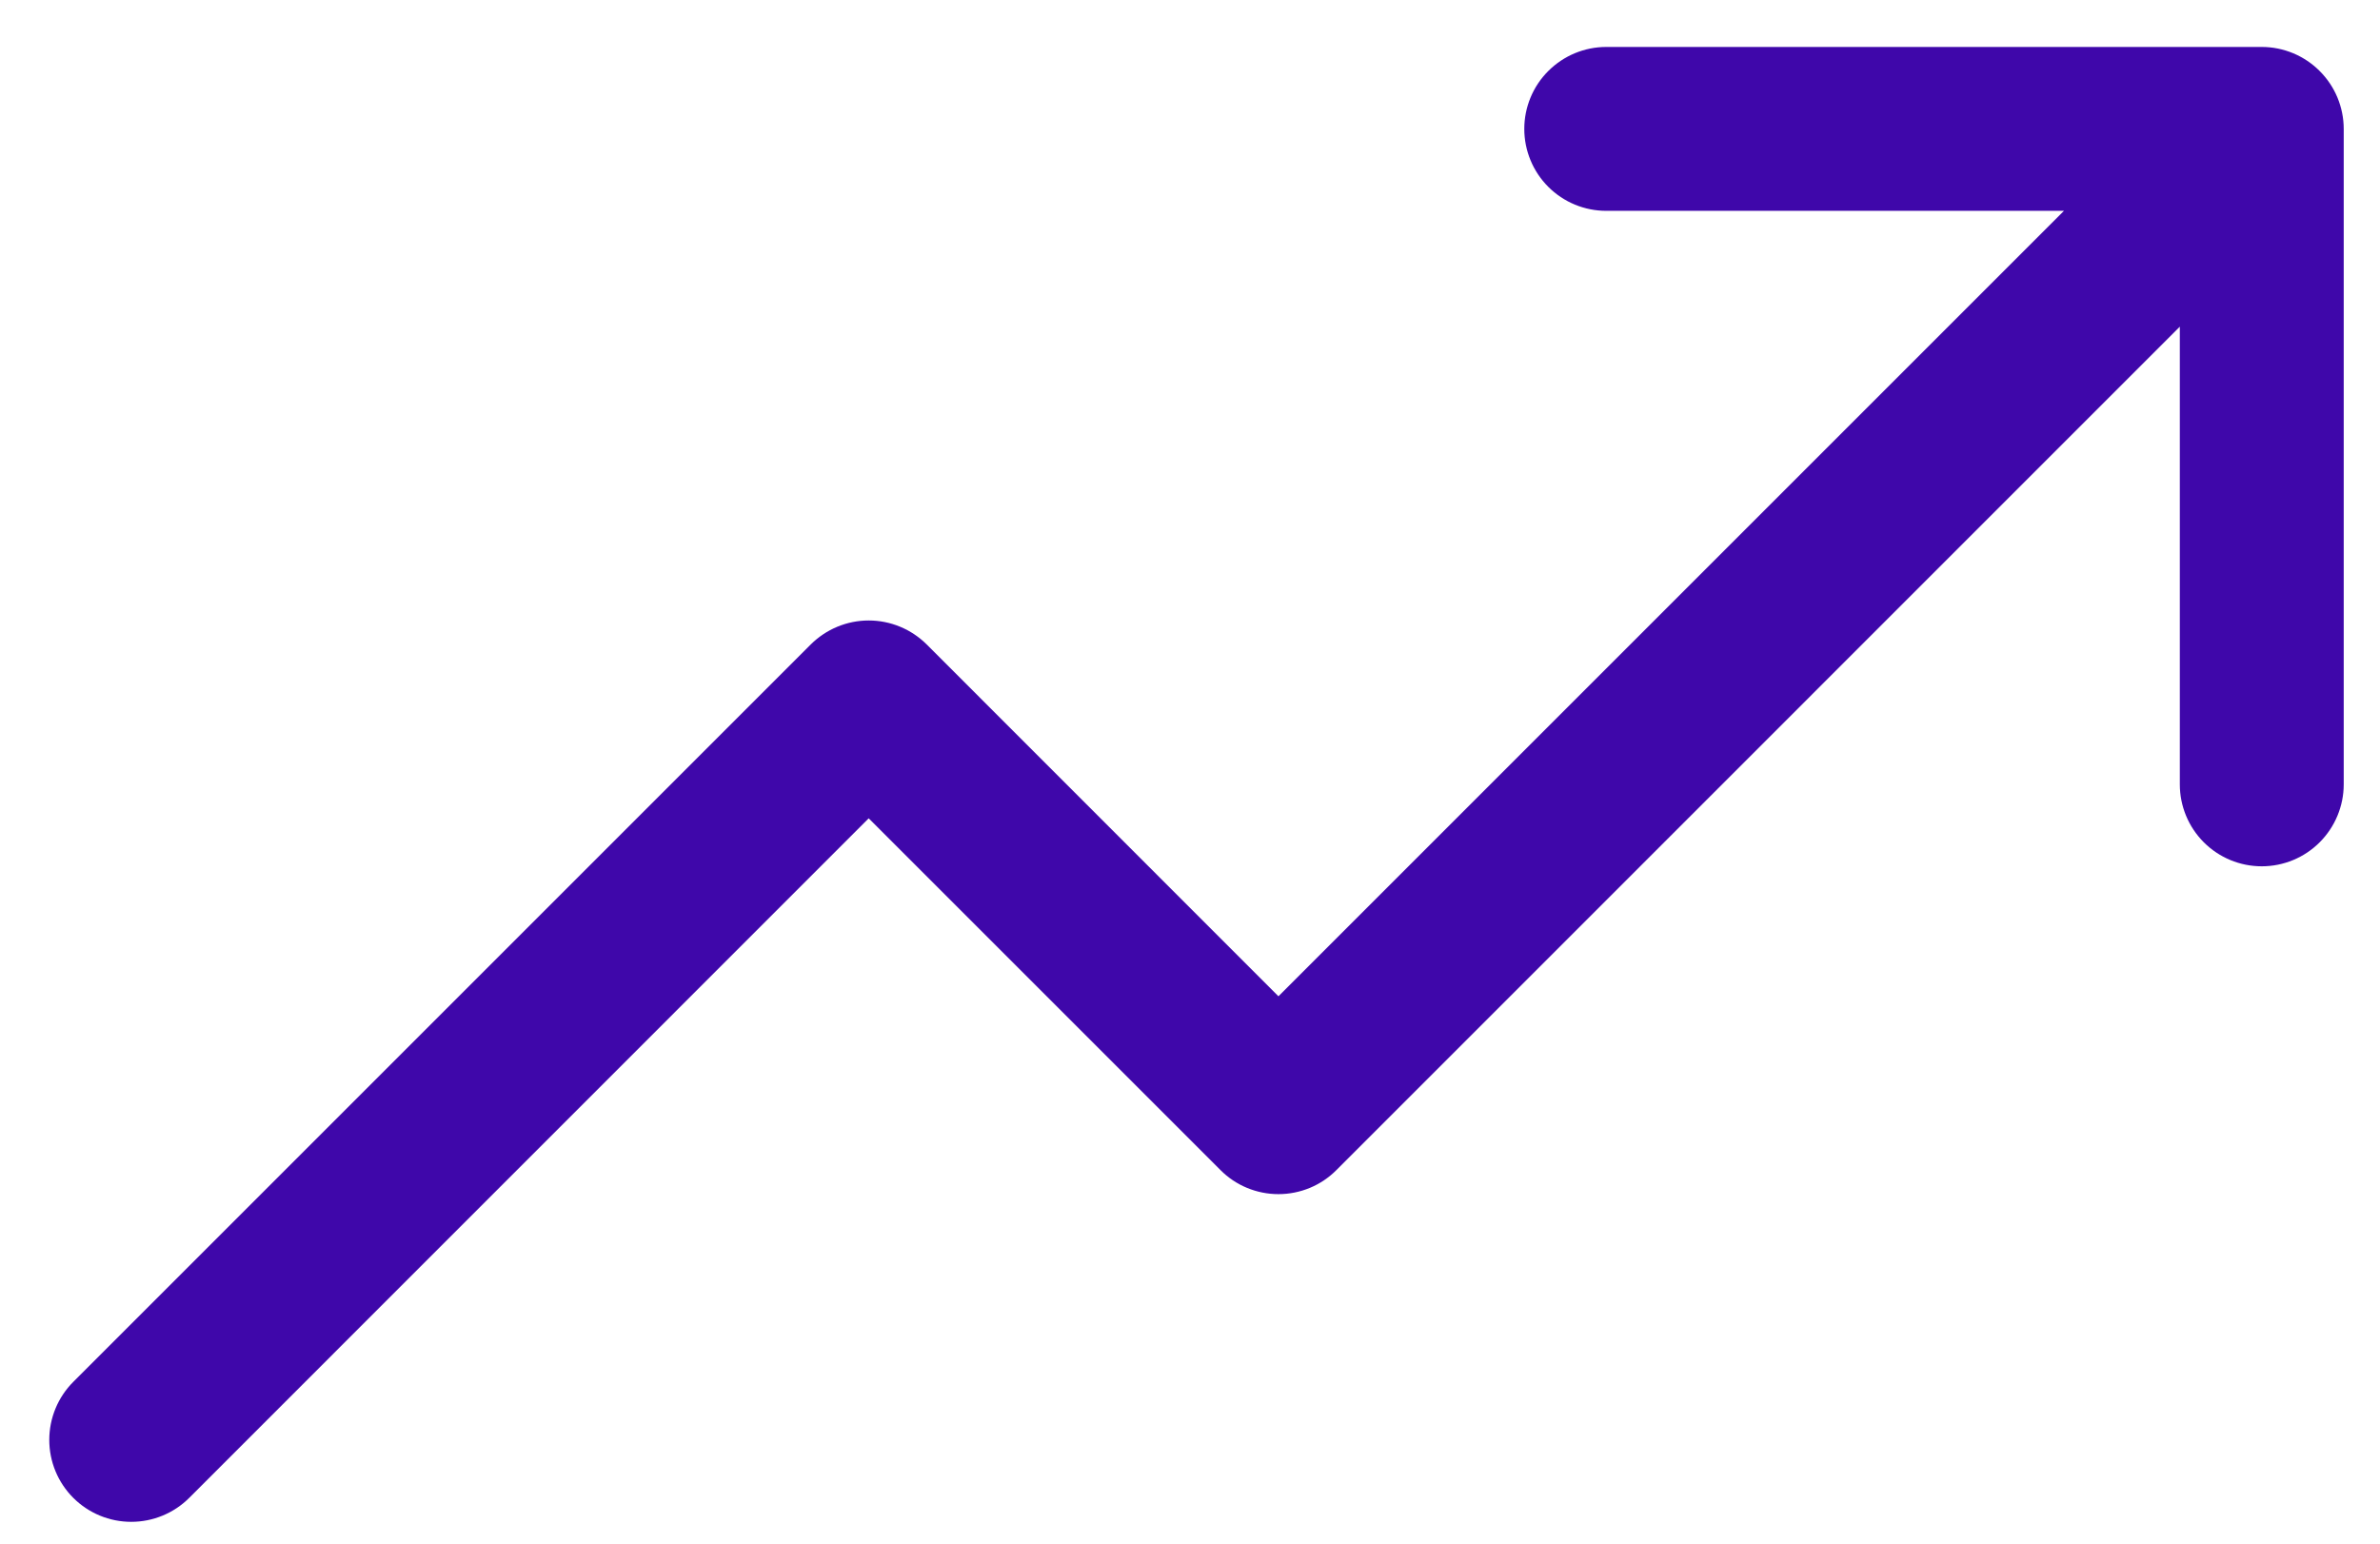 <svg width="37" height="24" viewBox="0 0 37 24" fill="none" xmlns="http://www.w3.org/2000/svg">
    <g clip-path="url(#clip0_3731_4269)">
    <path d="M36.436 2.004V12.195C36.436 12.533 36.301 12.857 36.062 13.096C35.824 13.335 35.499 13.469 35.162 13.469C34.824 13.469 34.5 13.335 34.261 13.096C34.022 12.857 33.888 12.533 33.888 12.195V5.079L20.776 18.192C20.658 18.311 20.517 18.405 20.363 18.469C20.208 18.533 20.042 18.566 19.875 18.566C19.707 18.566 19.542 18.533 19.387 18.469C19.232 18.405 19.092 18.311 18.974 18.192L13.505 12.723L2.942 23.288C2.703 23.527 2.378 23.661 2.04 23.661C1.702 23.661 1.378 23.527 1.139 23.288C0.9 23.049 0.766 22.725 0.766 22.387C0.766 22.049 0.9 21.724 1.139 21.485L12.604 10.02C12.723 9.902 12.863 9.808 13.018 9.744C13.172 9.68 13.338 9.647 13.505 9.647C13.673 9.647 13.839 9.68 13.993 9.744C14.148 9.808 14.288 9.902 14.407 10.02L19.875 15.49L32.087 3.278H24.971C24.633 3.278 24.309 3.144 24.07 2.905C23.831 2.666 23.697 2.342 23.697 2.004C23.697 1.667 23.831 1.342 24.07 1.104C24.309 0.865 24.633 0.73 24.971 0.73H35.162C35.499 0.73 35.824 0.865 36.062 1.104C36.301 1.342 36.436 1.667 36.436 2.004Z" fill="#3F07AA"/>
    </g>
    <defs>
    <clipPath id="clip0_3731_4269">
    <rect width="37" height="24" fill="white"/>
    </clipPath>
    </defs>
</svg>